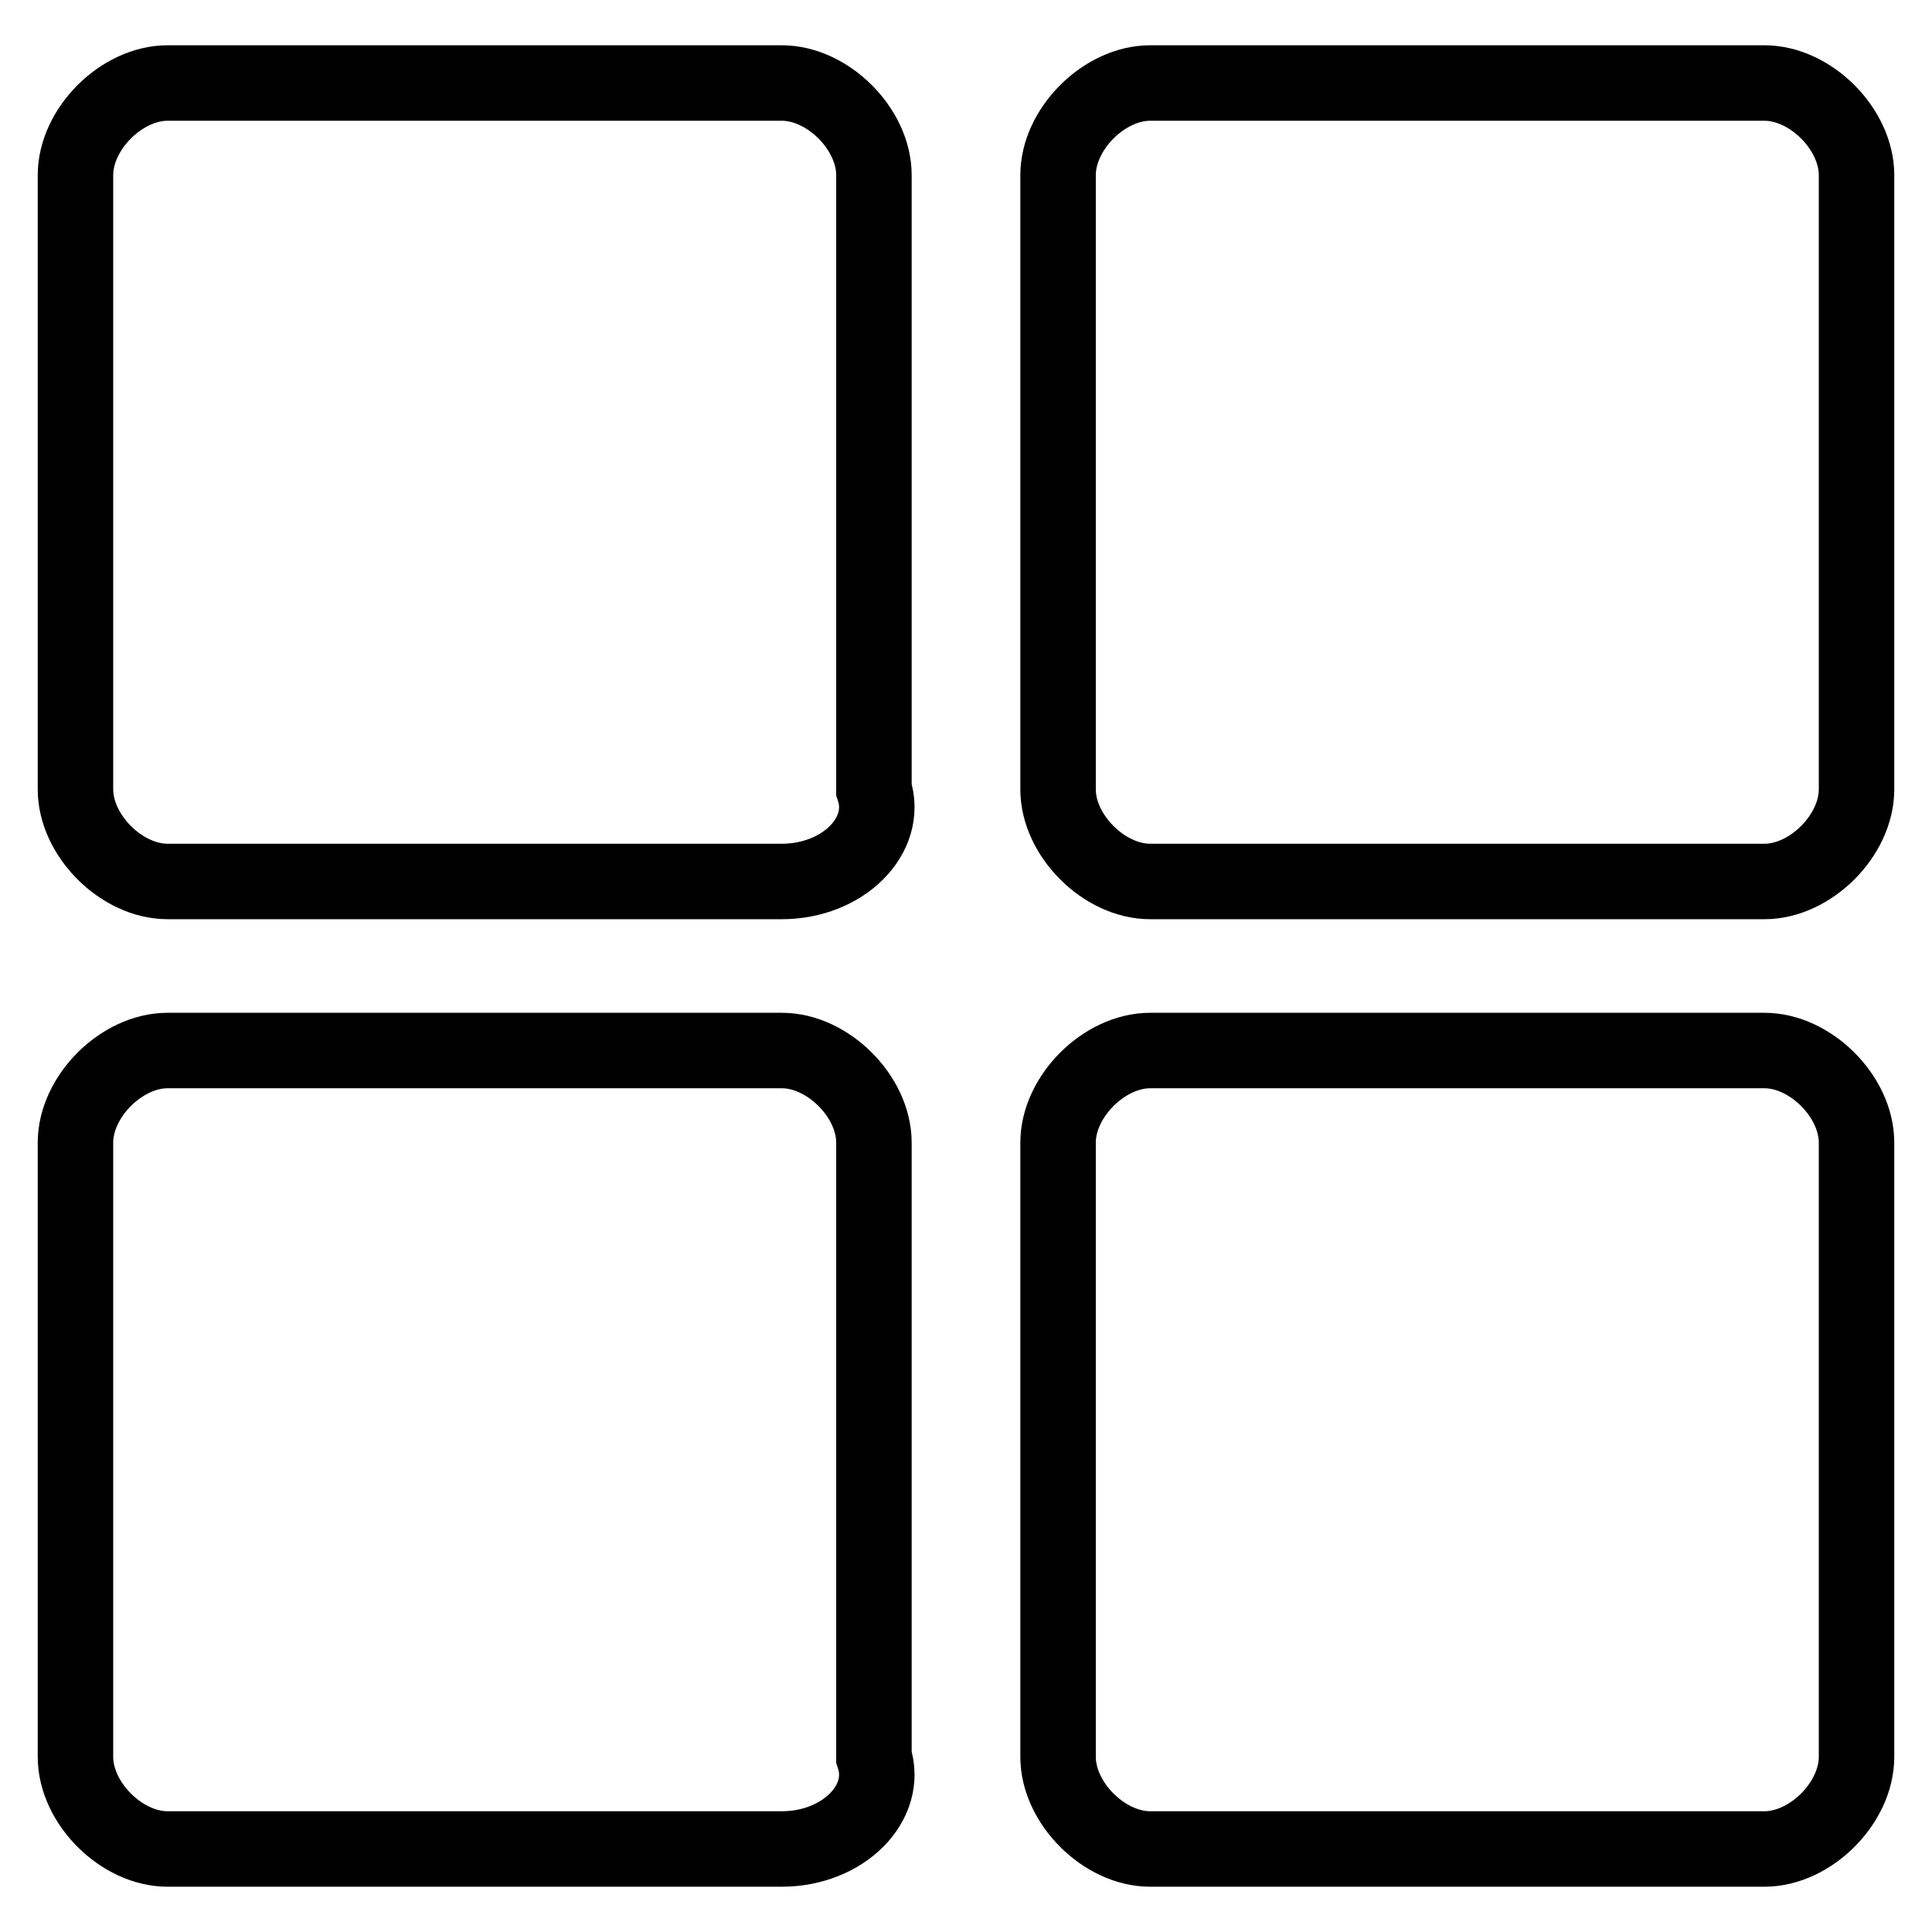 <?xml version="1.0" encoding="utf-8"?>
<!-- Svg Vector Icons : http://www.onlinewebfonts.com/icon -->
<!DOCTYPE svg PUBLIC "-//W3C//DTD SVG 1.1//EN" "http://www.w3.org/Graphics/SVG/1.1/DTD/svg11.dtd">
<svg version="1.1" xmlns="http://www.w3.org/2000/svg" xmlns:xlink="http://www.w3.org/1999/xlink" x="0px" y="0px" viewBox="0 0 256 256" enable-background="new 0 0 256 256" xml:space="preserve">
<g> <path stroke-width="10" fill-opacity="0" stroke="#000000"  d="M233.8,245h-81.4c-6.1,0-12.2-6.1-12.2-12.2v-81.4c0-6.1,6.1-12.2,12.2-12.2h81.4c6.1,0,12.2,6.1,12.2,12.2 v81.4C246,238.9,239.9,245,233.8,245z M233.8,116.8h-81.4c-6.1,0-12.2-6.1-12.2-12.2V23.2c0-6.1,6.1-12.2,12.2-12.2h81.4 c6.1,0,12.2,6.1,12.2,12.2v81.4C246,110.7,239.9,116.8,233.8,116.8z M103.6,245H22.2c-6.1,0-12.2-6.1-12.2-12.2v-81.4 c0-6.1,6.1-12.2,12.2-12.2h81.4c6.1,0,12.2,6.1,12.2,12.2v81.4C117.8,238.9,111.7,245,103.6,245z M103.6,116.8H22.2 c-6.1,0-12.2-6.1-12.2-12.2V23.2C10,17.1,16.1,11,22.2,11h81.4c6.1,0,12.2,6.1,12.2,12.2v81.4C117.8,110.7,111.7,116.8,103.6,116.8 z"/></g>
</svg>